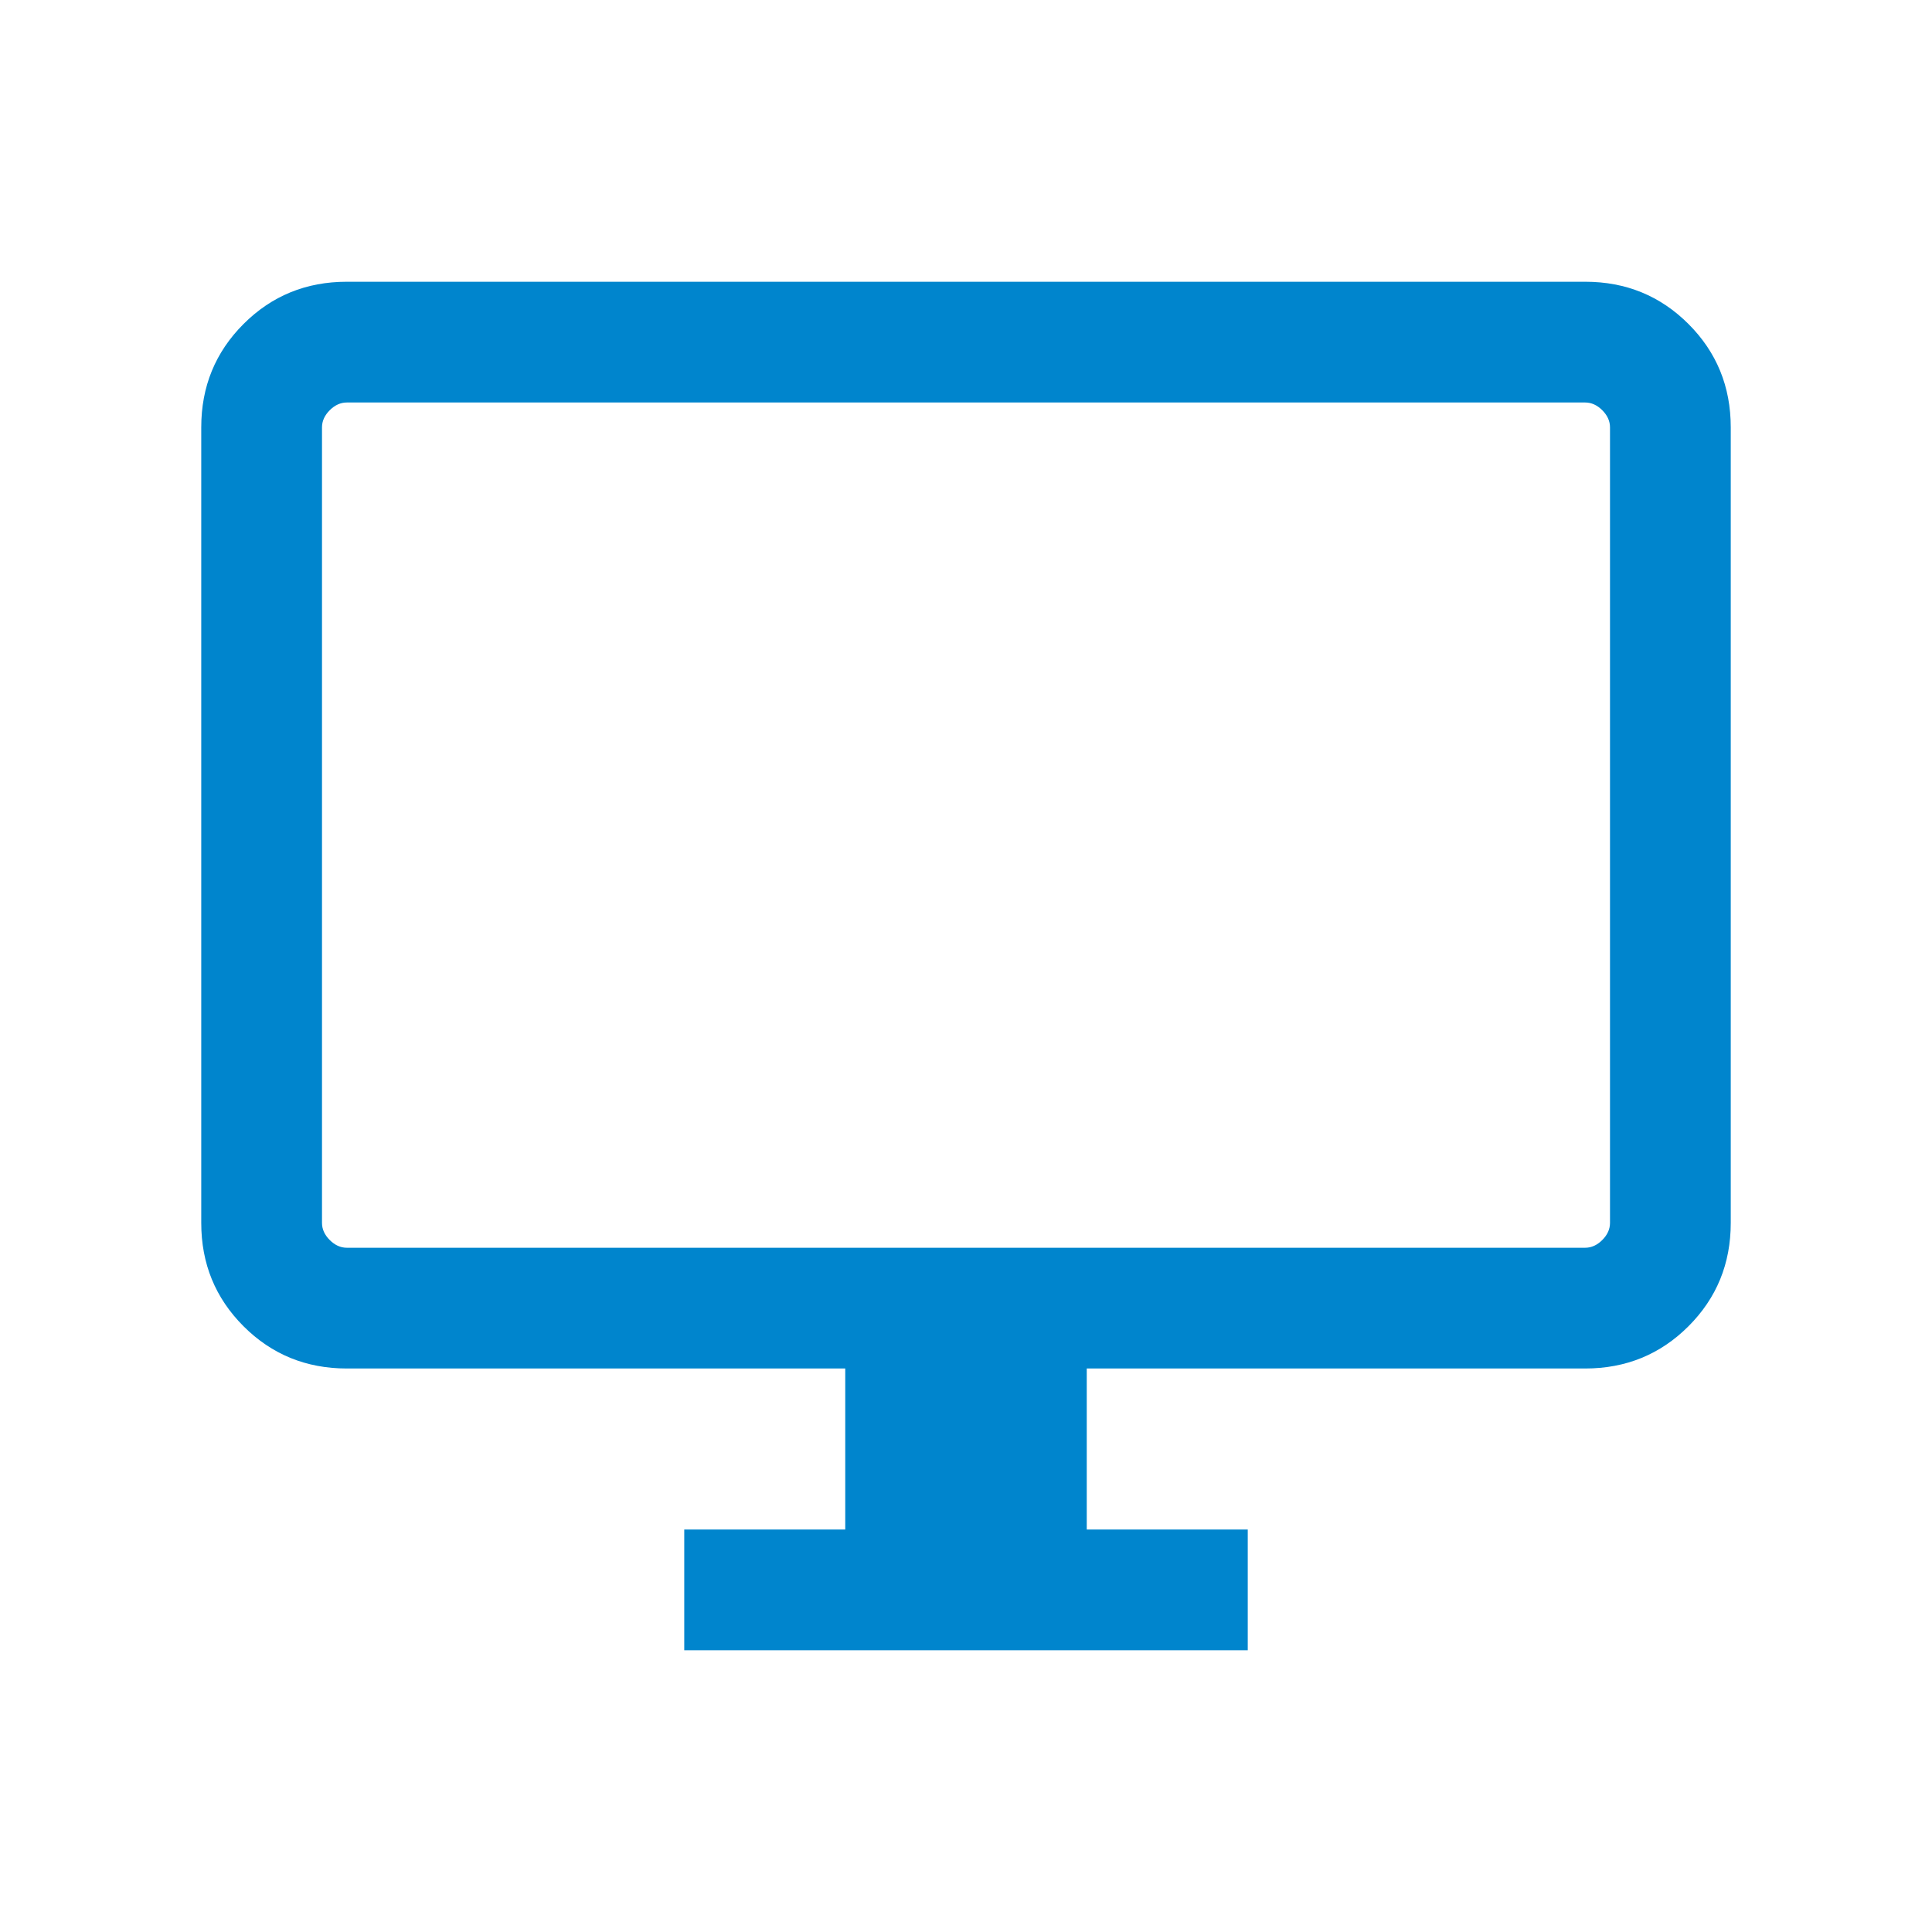 <svg width="24" height="24" viewBox="0 0 24 24" fill="none" xmlns="http://www.w3.org/2000/svg">
<mask id="mask0_820_5470" style="mask-type:alpha" maskUnits="userSpaceOnUse" x="0" y="0" width="24" height="24">
<rect width="24" height="24" fill="#D9D9D9"/>
</mask>
<g mask="url(#mask0_820_5470)">
<path d="M8.5 20.5V19H10.5V17H4.308C3.803 17 3.375 16.825 3.025 16.475C2.675 16.125 2.5 15.697 2.5 15.192V5.308C2.5 4.803 2.675 4.375 3.025 4.025C3.375 3.675 3.803 3.5 4.308 3.5H19.692C20.197 3.5 20.625 3.675 20.975 4.025C21.325 4.375 21.5 4.803 21.5 5.308V15.192C21.5 15.697 21.325 16.125 20.975 16.475C20.625 16.825 20.197 17 19.692 17H13.5V19H15.5V20.5H8.5ZM4.308 15.5H19.692C19.769 15.5 19.84 15.468 19.904 15.404C19.968 15.34 20 15.269 20 15.192V5.308C20 5.231 19.968 5.16 19.904 5.096C19.84 5.032 19.769 5 19.692 5H4.308C4.231 5 4.16 5.032 4.096 5.096C4.032 5.16 4 5.231 4 5.308V15.192C4 15.269 4.032 15.34 4.096 15.404C4.16 15.468 4.231 15.5 4.308 15.5Z" fill="#0085CD"/>
</g>
</svg>
